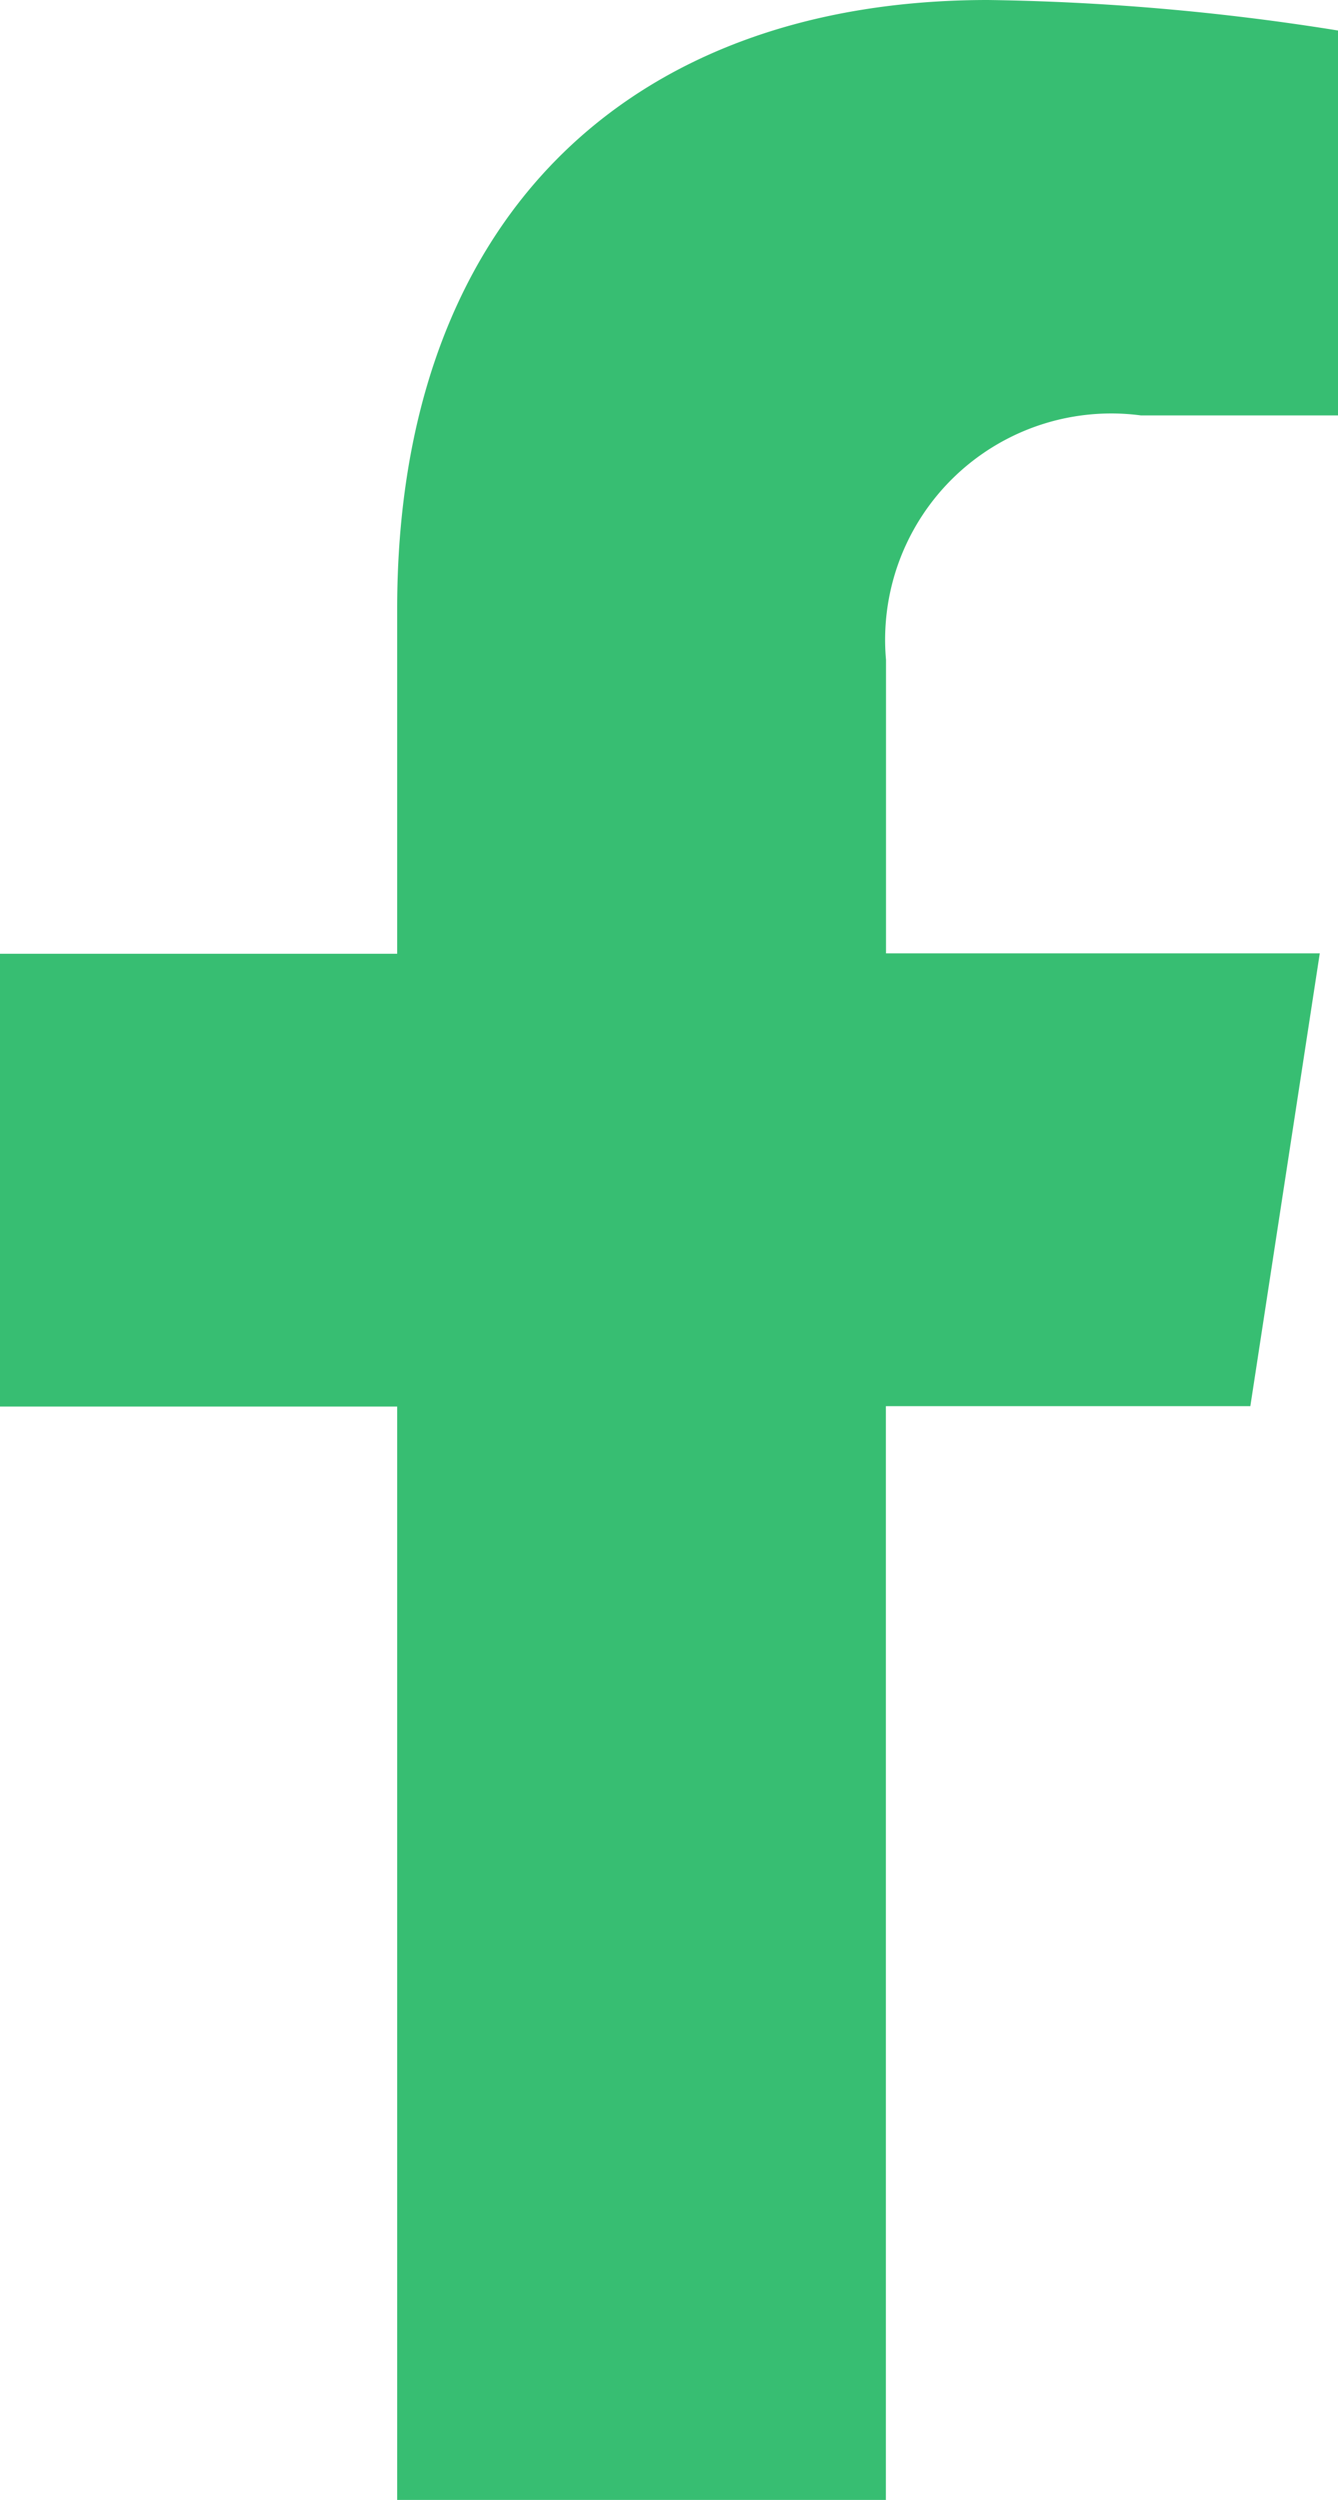 <svg id="Facebook" xmlns="http://www.w3.org/2000/svg" width="10.349" height="19.323" viewBox="0 0 10.349 19.323">
  <path id="Icon_awesome-facebook-f" data-name="Icon awesome-facebook-f" d="M11.28,10.869l.537-3.5H8.462V5.1a1.749,1.749,0,0,1,1.972-1.889h1.525V.236A18.6,18.6,0,0,0,9.251,0c-2.763,0-4.57,1.675-4.57,4.707V7.372H1.609v3.5H4.681v8.454h3.78V10.869Z" transform="translate(-1.609)" fill="#37be72"/>
</svg>
